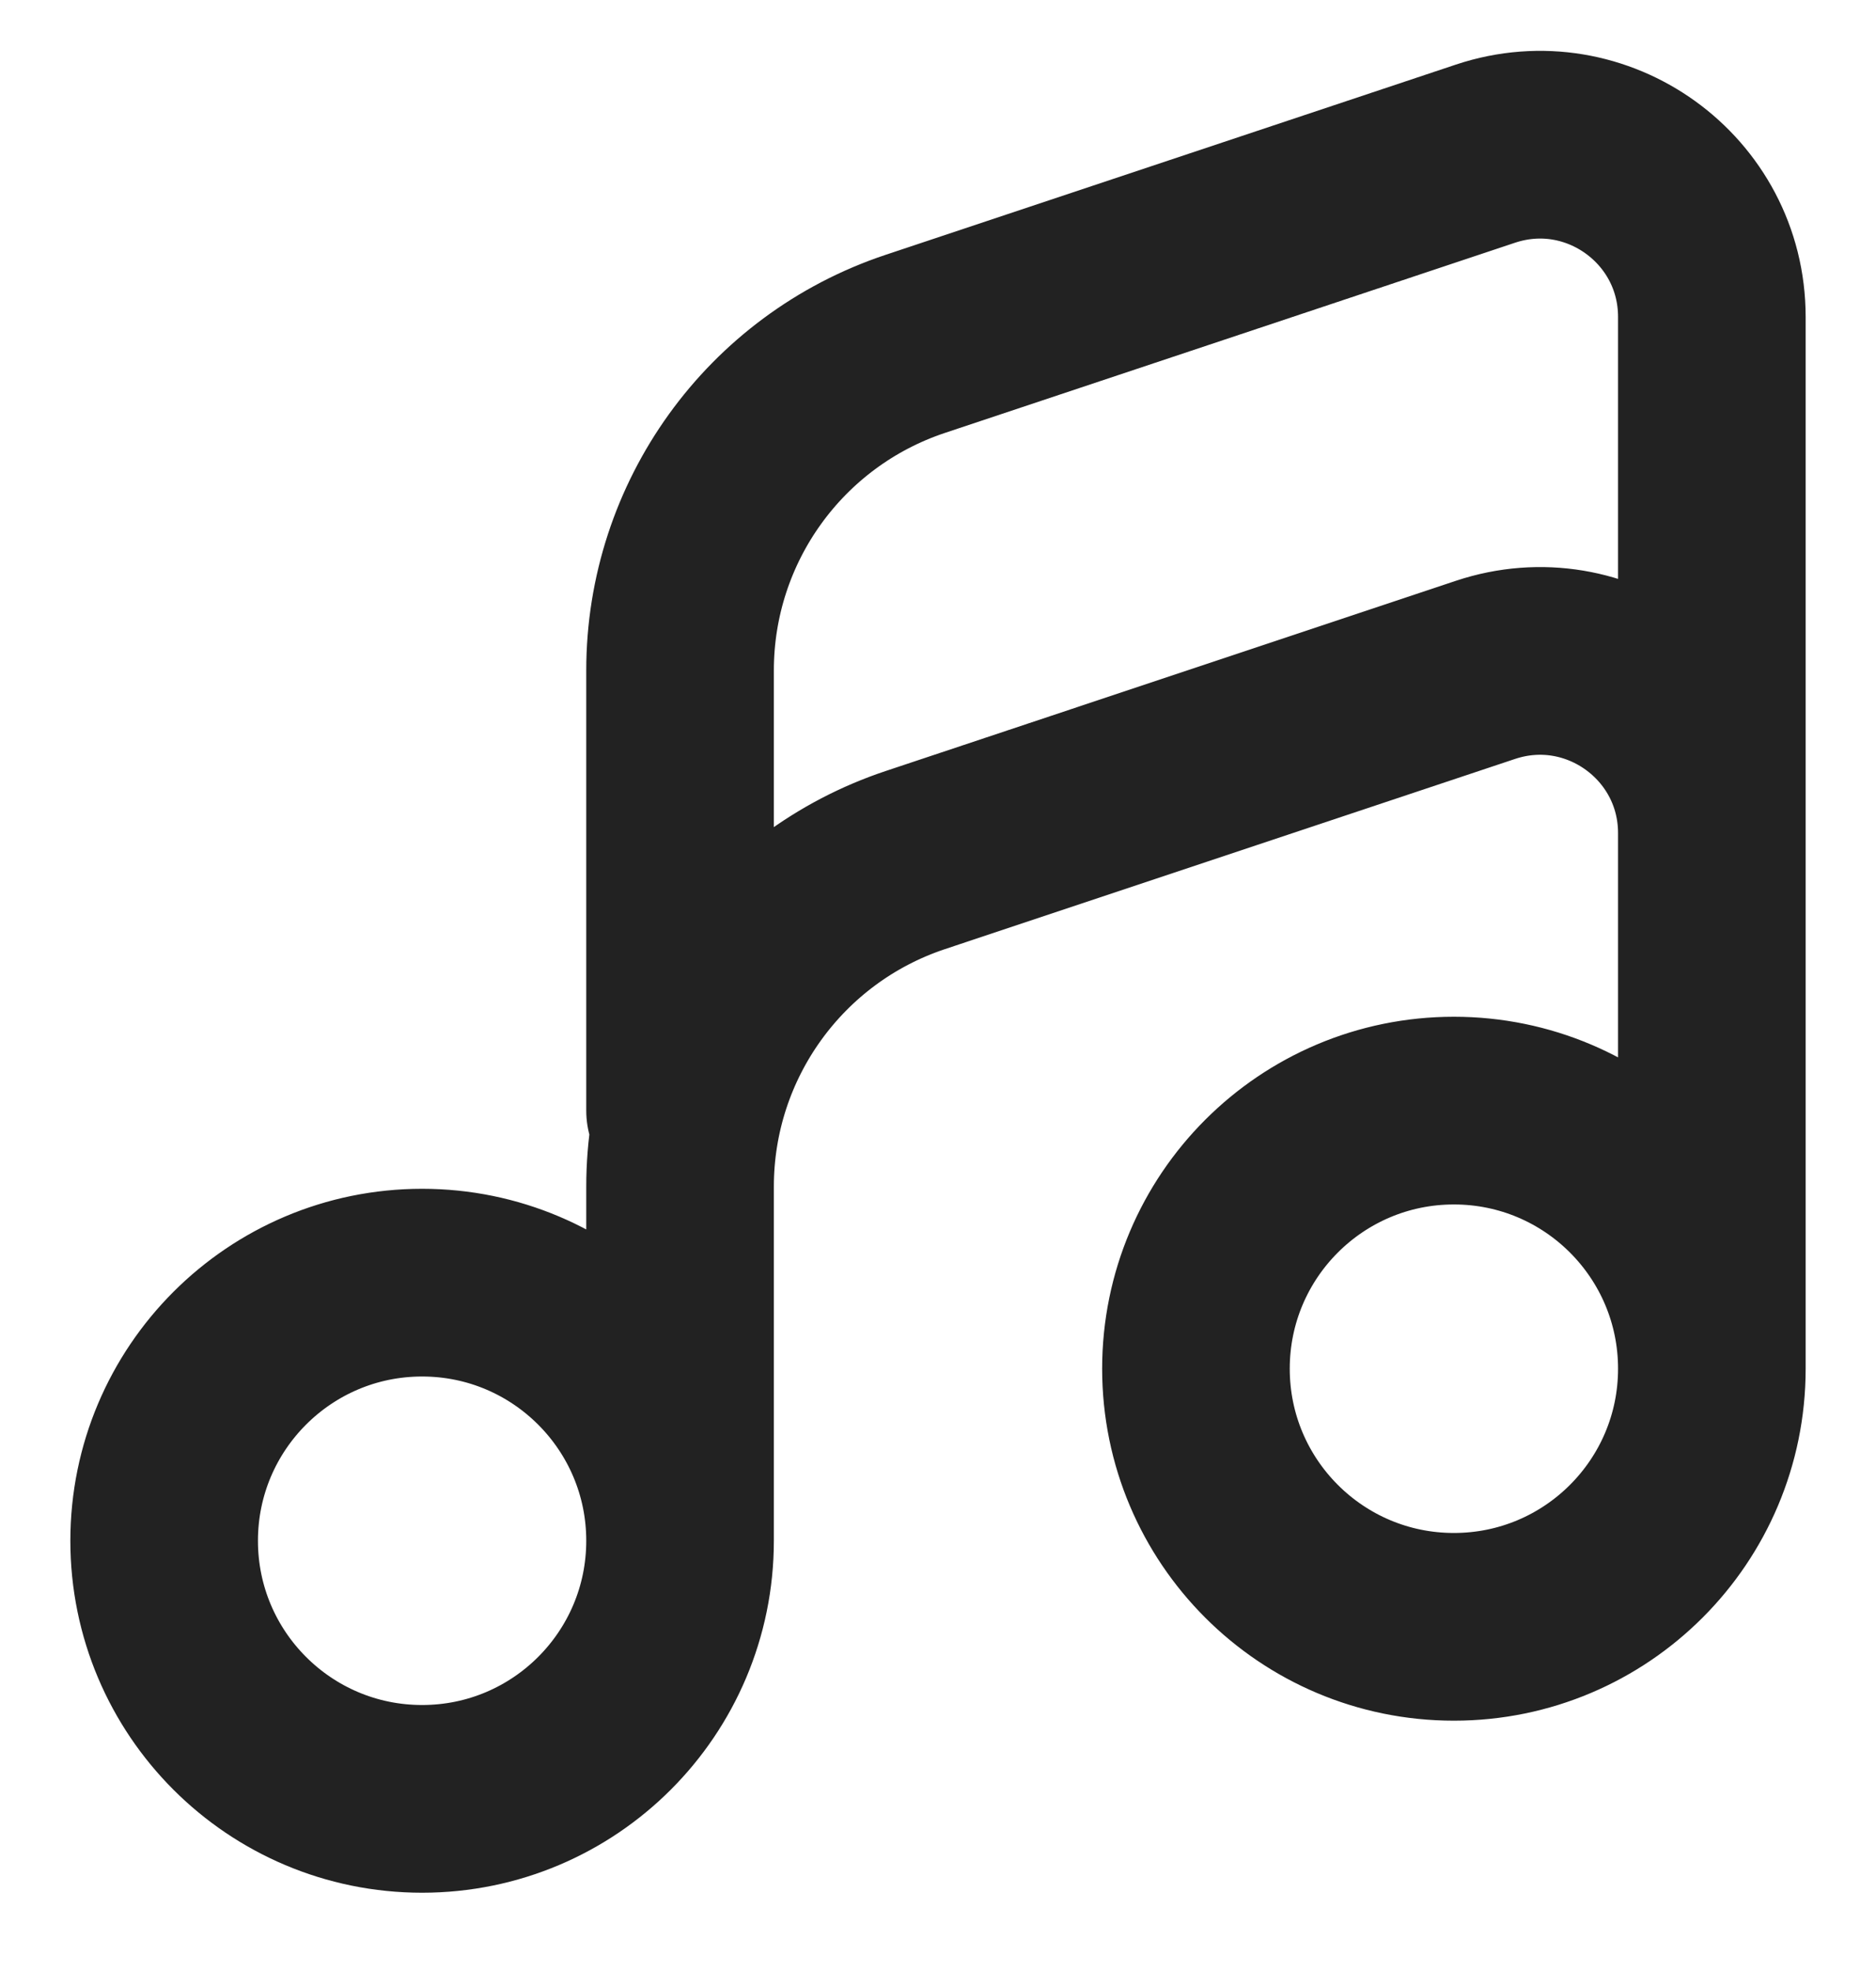 <svg width="20" height="21" viewBox="0 0 20 21" fill="none" xmlns="http://www.w3.org/2000/svg">
<path d="M18.25 14.583C18.25 16.102 17.019 17.333 15.5 17.333C13.981 17.333 12.75 16.102 12.75 14.583C12.75 13.064 13.981 11.833 15.5 11.833C17.019 11.833 18.25 13.064 18.25 14.583ZM18.25 14.583V8.877C18.25 7.625 17.024 6.742 15.837 7.137L9.757 9.164C8.26 9.663 7.25 11.064 7.25 12.643V16.416M7.25 16.416C7.25 17.935 6.019 19.166 4.5 19.166C2.981 19.166 1.75 17.935 1.75 16.416C1.75 14.898 2.981 13.666 4.5 13.666C6.019 13.666 7.25 14.898 7.25 16.416ZM18.25 10V3.377C18.25 2.125 17.024 1.242 15.837 1.637L9.757 3.664C8.26 4.163 7.25 5.564 7.25 7.143V11.833" stroke="#222222" stroke-width="2" stroke-linecap="round" stroke-linejoin="round"/>
</svg>
